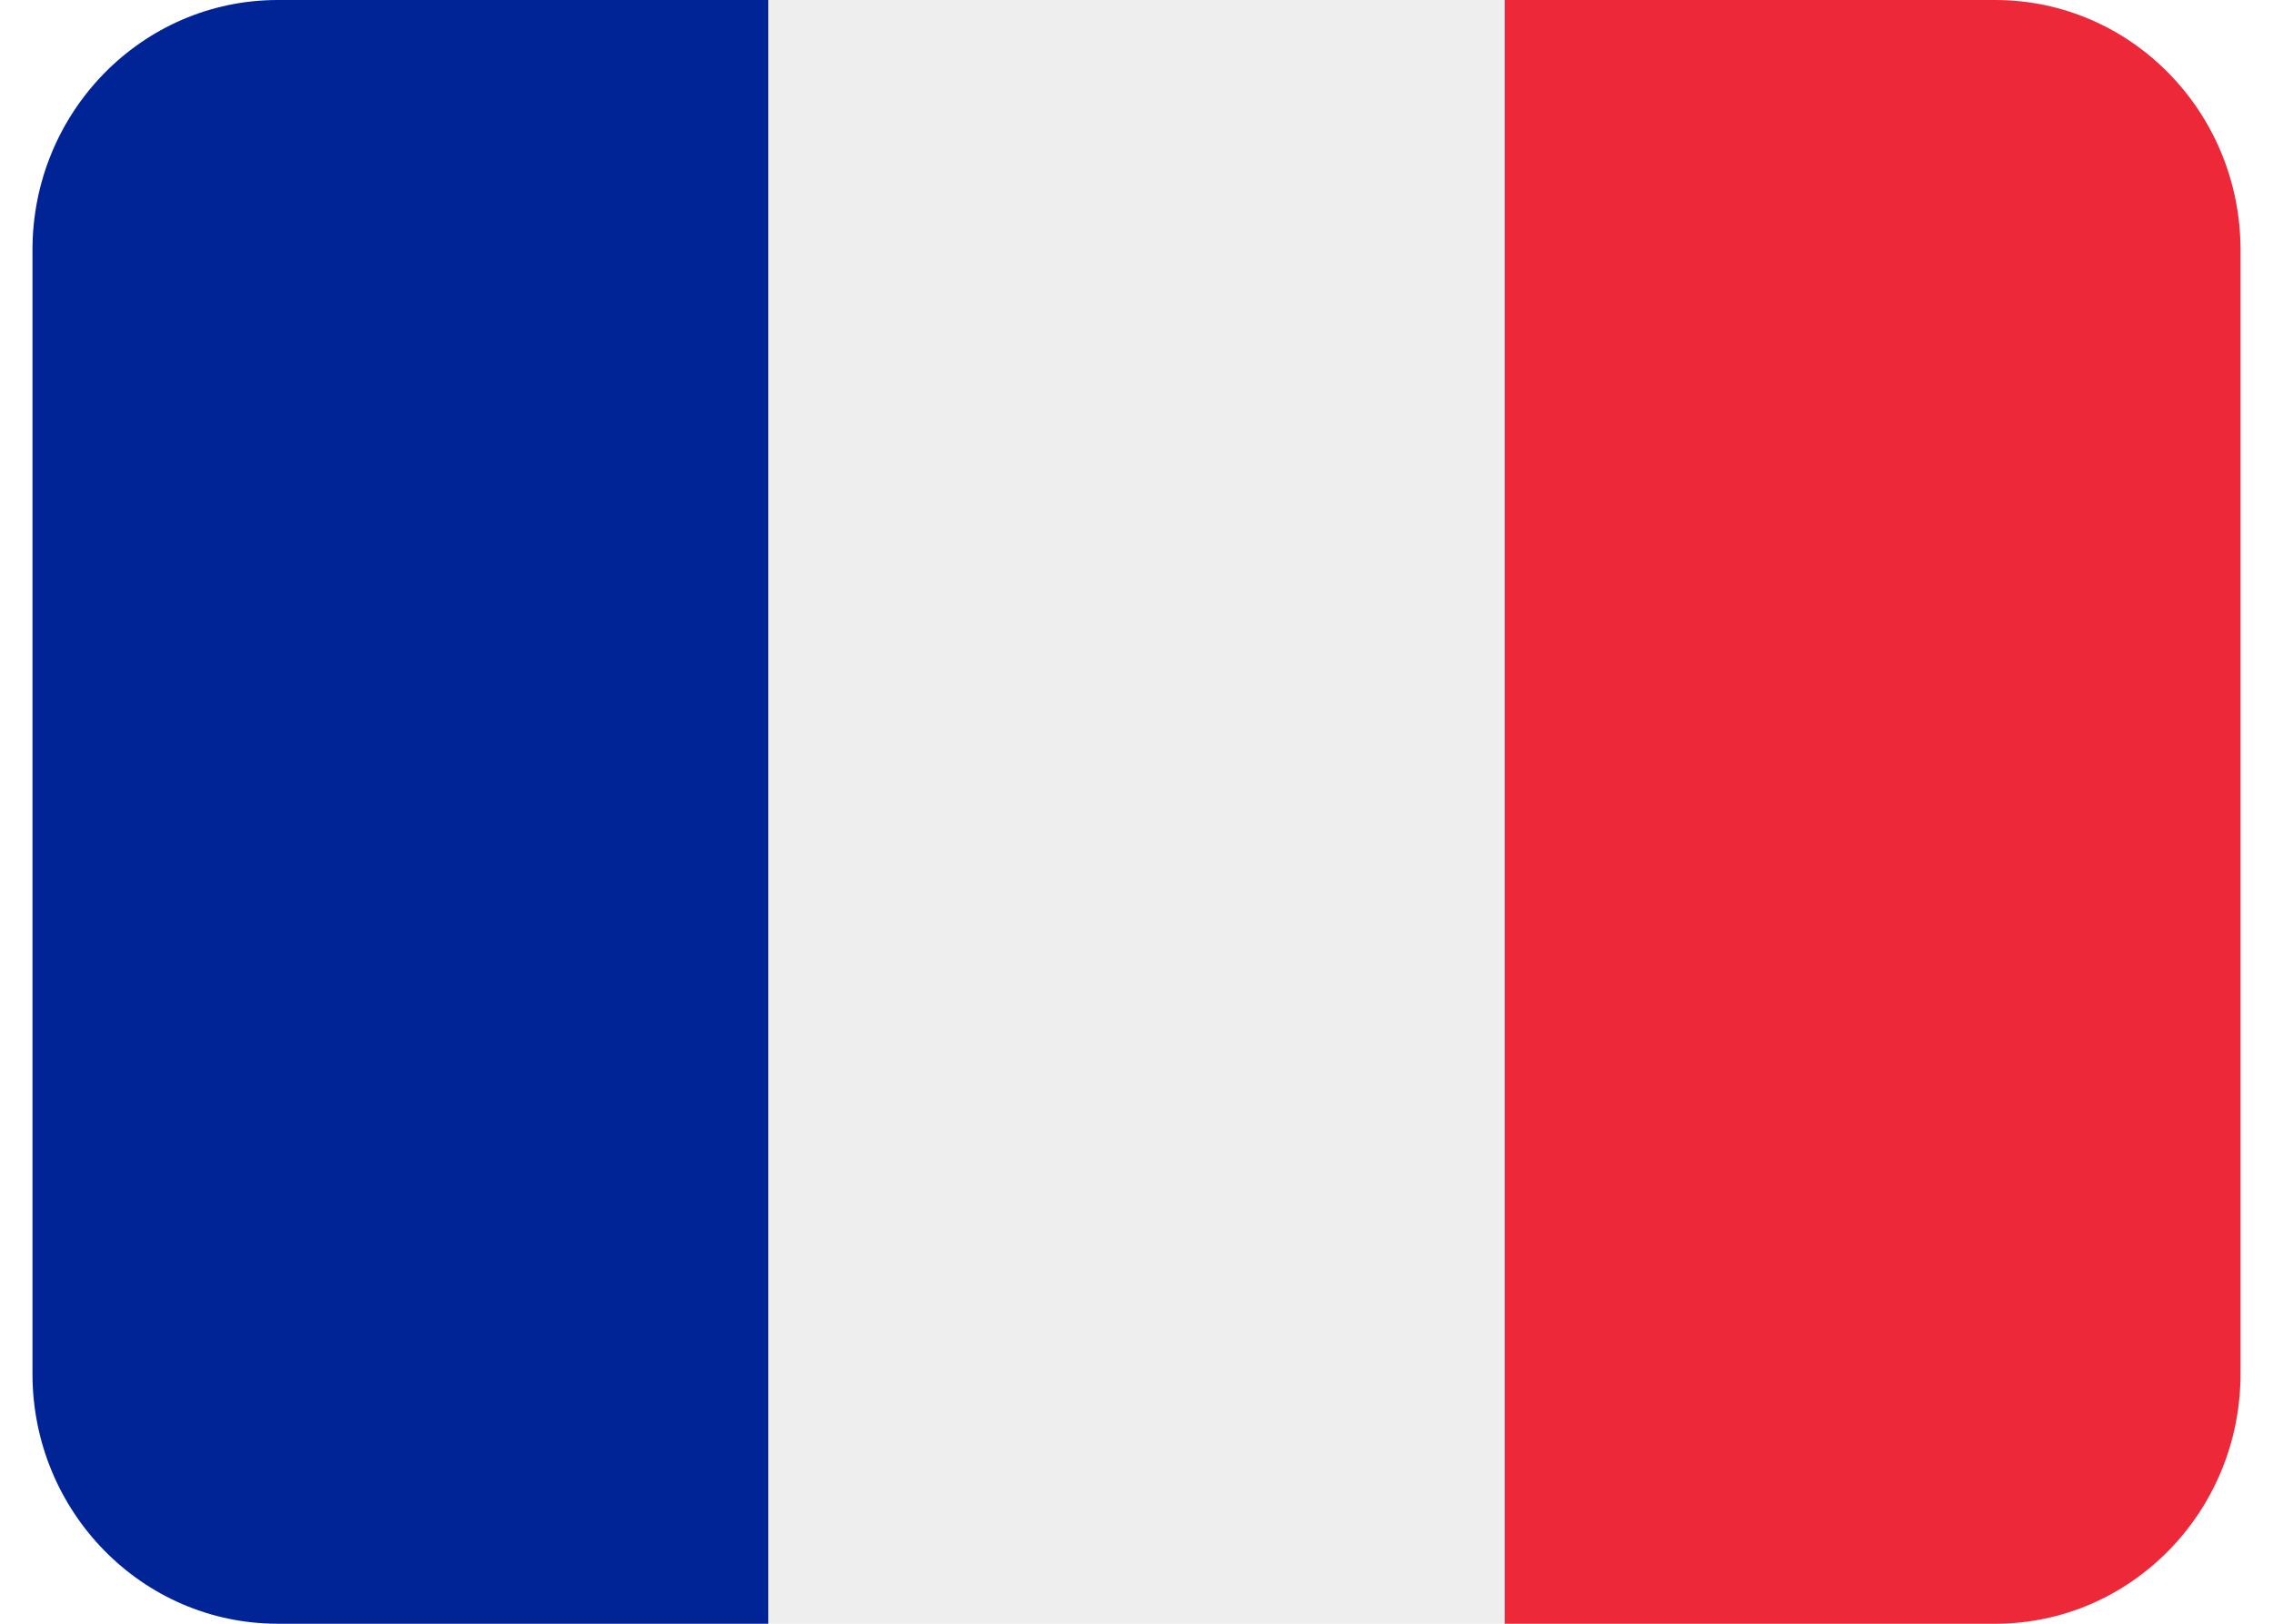 <?xml version="1.0" encoding="UTF-8"?>
<svg xmlns="http://www.w3.org/2000/svg" xmlns:xlink="http://www.w3.org/1999/xlink" width="35px" height="25px" viewBox="0 0 34 25" version="1.1">
<g id="surface1">
<path style=" stroke:none;fill-rule:nonzero;fill:rgb(92.941%,16.078%,22.353%);fill-opacity:1;" d="M 34 21.152 C 34 23.277 32.309 25 30.223 25 L 22.668 25 L 22.668 0 L 30.223 0 C 32.309 0 34 1.723 34 3.848 Z M 34 21.152 "/>
<path style=" stroke:none;fill-rule:nonzero;fill:rgb(0%,14.118%,58.431%);fill-opacity:1;" d="M 3.777 0 C 1.691 0 0 1.723 0 3.848 L 0 21.152 C 0 23.277 1.691 25 3.777 25 L 11.332 25 L 11.332 0 Z M 3.777 0 "/>
<path style=" stroke:none;fill-rule:nonzero;fill:rgb(93.333%,93.333%,93.333%);fill-opacity:1;" d="M 11.332 0 L 22.668 0 L 22.668 25 L 11.332 25 Z M 11.332 0 "/>
</g>
</svg>

